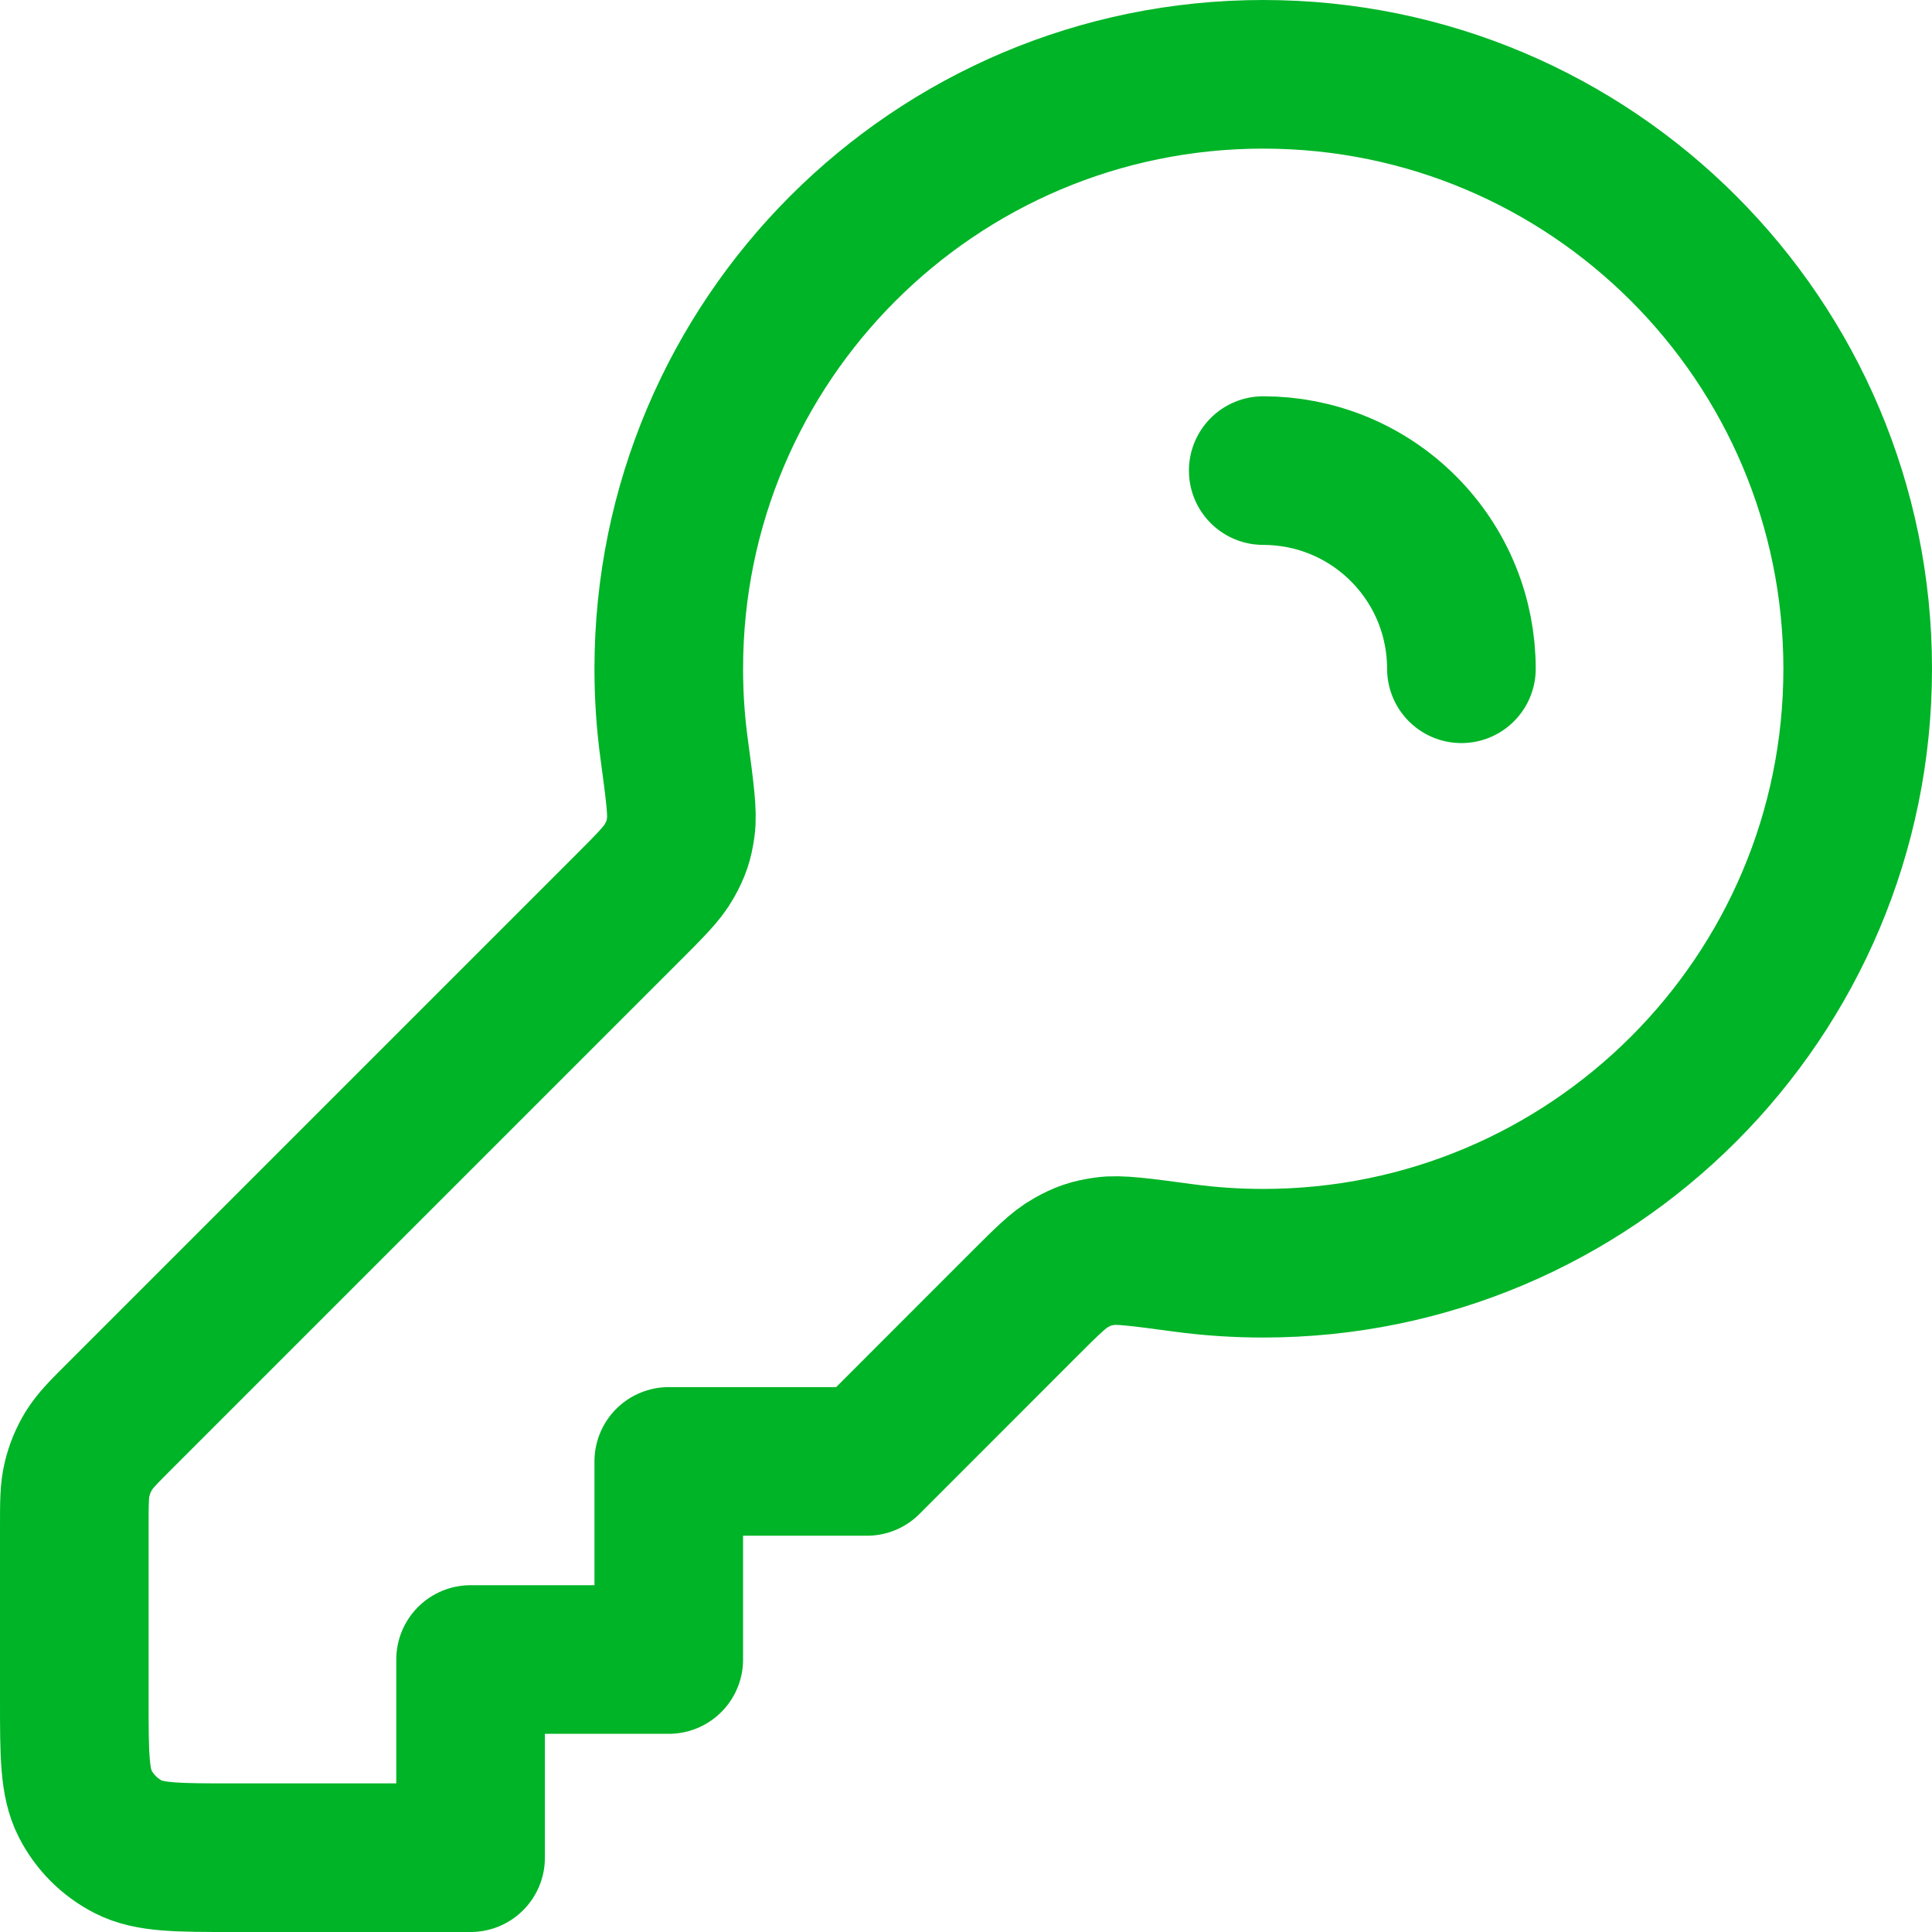<svg width="26" height="26" viewBox="0 0 26 26" fill="none" xmlns="http://www.w3.org/2000/svg">
<path d="M19.667 9C19.667 8.317 19.406 7.635 18.886 7.114C18.365 6.594 17.683 6.333 17 6.333M17 17C21.418 17 25 13.418 25 9C25 4.582 21.418 1 17 1C12.582 1 9 4.582 9 9C9 9.365 9.024 9.724 9.072 10.076C9.15 10.655 9.188 10.944 9.162 11.127C9.135 11.318 9.1 11.421 9.006 11.589C8.916 11.751 8.757 11.91 8.439 12.228L1.625 19.042C1.394 19.272 1.279 19.388 1.196 19.522C1.123 19.642 1.069 19.772 1.037 19.908C1 20.061 1 20.224 1 20.55V22.867C1 23.613 1 23.987 1.145 24.272C1.273 24.523 1.477 24.727 1.728 24.855C2.013 25 2.387 25 3.133 25H6.333V22.333H9V19.667H11.667L13.772 17.561C14.09 17.243 14.249 17.084 14.411 16.994C14.579 16.9 14.682 16.865 14.873 16.838C15.056 16.811 15.345 16.85 15.924 16.928C16.276 16.976 16.635 17 17 17Z" stroke="#00B427" stroke-width="2" stroke-linecap="round" stroke-linejoin="round"/>
</svg>
